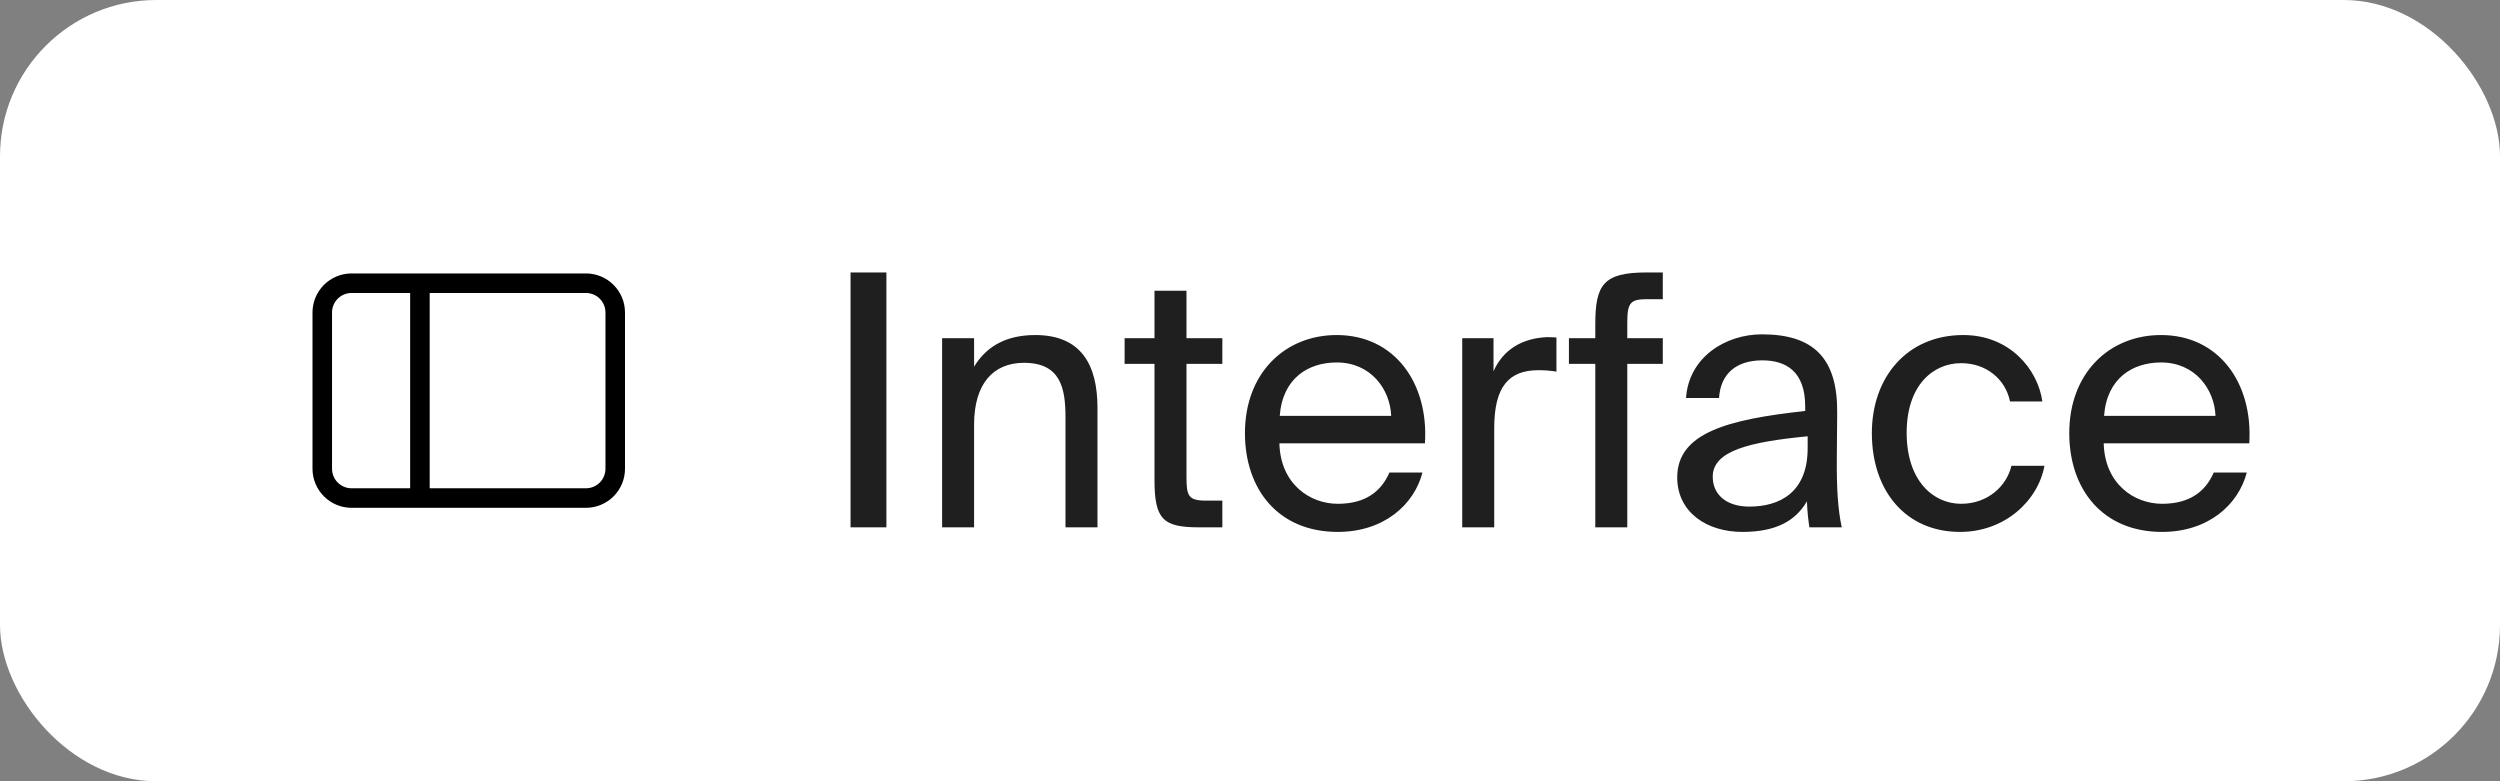 <?xml version="1.0" encoding="UTF-8"?> <svg xmlns="http://www.w3.org/2000/svg" width="128" height="40" viewBox="0 0 128 40" fill="none"><rect x="0" y="0" width="128" height="40" fill="#808080" stroke="none"/><rect width="128" height="40" rx="8" fill="white"></rect><path fill-rule="evenodd" clip-rule="evenodd" d="M22 15H30C30.265 15 30.52 15.105 30.707 15.293C30.895 15.48 31 15.735 31 16V24C31 24.265 30.895 24.52 30.707 24.707C30.52 24.895 30.265 25 30 25H22V15ZM21 15H18C17.735 15 17.48 15.105 17.293 15.293C17.105 15.48 17 15.735 17 16V24C17 24.265 17.105 24.52 17.293 24.707C17.48 24.895 17.735 25 18 25H21V15ZM16 16C16 15.47 16.211 14.961 16.586 14.586C16.961 14.211 17.47 14 18 14H30C30.53 14 31.039 14.211 31.414 14.586C31.789 14.961 32 15.47 32 16V24C32 24.53 31.789 25.039 31.414 25.414C31.039 25.789 30.53 26 30 26H18C17.47 26 16.961 25.789 16.586 25.414C16.211 25.039 16 24.53 16 24V16Z" fill="black"></path><path d="M45.384 13.95V27H43.548V13.95H45.384ZM49.873 17.316V18.774C50.431 17.856 51.367 17.154 53.005 17.154C55.346 17.154 56.191 18.666 56.191 20.88V27H54.553V21.366C54.553 19.872 54.301 18.576 52.429 18.576C50.846 18.576 49.873 19.656 49.873 21.744V27H48.236V17.316H49.873ZM59.11 17.316V14.886H60.748V17.316H62.584V18.63H60.748V24.372C60.748 25.38 60.82 25.632 61.756 25.632H62.584V27H61.396C59.542 27 59.11 26.586 59.11 24.57V18.63H57.58V17.316H59.11ZM72.957 22.698H65.505C65.559 24.786 67.071 25.794 68.493 25.794C69.933 25.794 70.725 25.146 71.139 24.192H72.831C72.399 25.848 70.851 27.234 68.493 27.234C65.433 27.234 63.741 25.038 63.741 22.176C63.741 19.098 65.793 17.154 68.439 17.154C71.409 17.154 73.155 19.62 72.957 22.698ZM68.439 18.558C66.999 18.558 65.667 19.35 65.523 21.294H71.229C71.175 19.926 70.185 18.558 68.439 18.558ZM79.69 17.28V19.026C79.348 18.972 79.042 18.954 78.772 18.954C77.26 18.954 76.504 19.782 76.504 21.924V27H74.866V17.316H76.468V19.008C76.954 17.91 77.926 17.316 79.204 17.262C79.366 17.262 79.492 17.262 79.69 17.28ZM81.679 17.316V16.614C81.679 14.598 82.075 13.95 84.289 13.95H85.135V15.318H84.325C83.461 15.318 83.317 15.516 83.317 16.524V17.316H85.135V18.63H83.317V27H81.679V18.63H80.329V17.316H81.679ZM92.552 22.95V22.338C89.582 22.626 87.692 23.076 87.692 24.408C87.692 25.326 88.394 25.938 89.564 25.938C91.094 25.938 92.552 25.236 92.552 22.95ZM89.204 27.234C87.386 27.234 85.874 26.226 85.874 24.444C85.874 22.158 88.466 21.474 92.426 21.042V20.808C92.426 19.026 91.454 18.45 90.23 18.45C88.862 18.45 88.088 19.17 88.016 20.376H86.324C86.468 18.288 88.34 17.118 90.212 17.118C92.894 17.118 94.082 18.378 94.064 21.114L94.046 23.346C94.028 24.984 94.1 26.082 94.298 27H92.642C92.588 26.64 92.534 26.244 92.516 25.668C91.922 26.676 90.932 27.234 89.204 27.234ZM100.519 17.154C102.895 17.154 104.335 18.9 104.569 20.556H102.913C102.679 19.404 101.689 18.594 100.411 18.594C98.971 18.594 97.621 19.728 97.621 22.158C97.621 24.606 98.971 25.794 100.411 25.794C101.797 25.794 102.751 24.858 102.985 23.85H104.677C104.335 25.668 102.625 27.234 100.357 27.234C97.567 27.234 95.839 25.128 95.839 22.176C95.839 19.296 97.657 17.154 100.519 17.154ZM115.162 22.698H107.71C107.764 24.786 109.276 25.794 110.698 25.794C112.138 25.794 112.93 25.146 113.344 24.192H115.036C114.604 25.848 113.056 27.234 110.698 27.234C107.638 27.234 105.946 25.038 105.946 22.176C105.946 19.098 107.998 17.154 110.644 17.154C113.614 17.154 115.36 19.62 115.162 22.698ZM110.644 18.558C109.204 18.558 107.872 19.35 107.728 21.294H113.434C113.38 19.926 112.39 18.558 110.644 18.558Z" fill="#1F1F1F"></path></svg> 